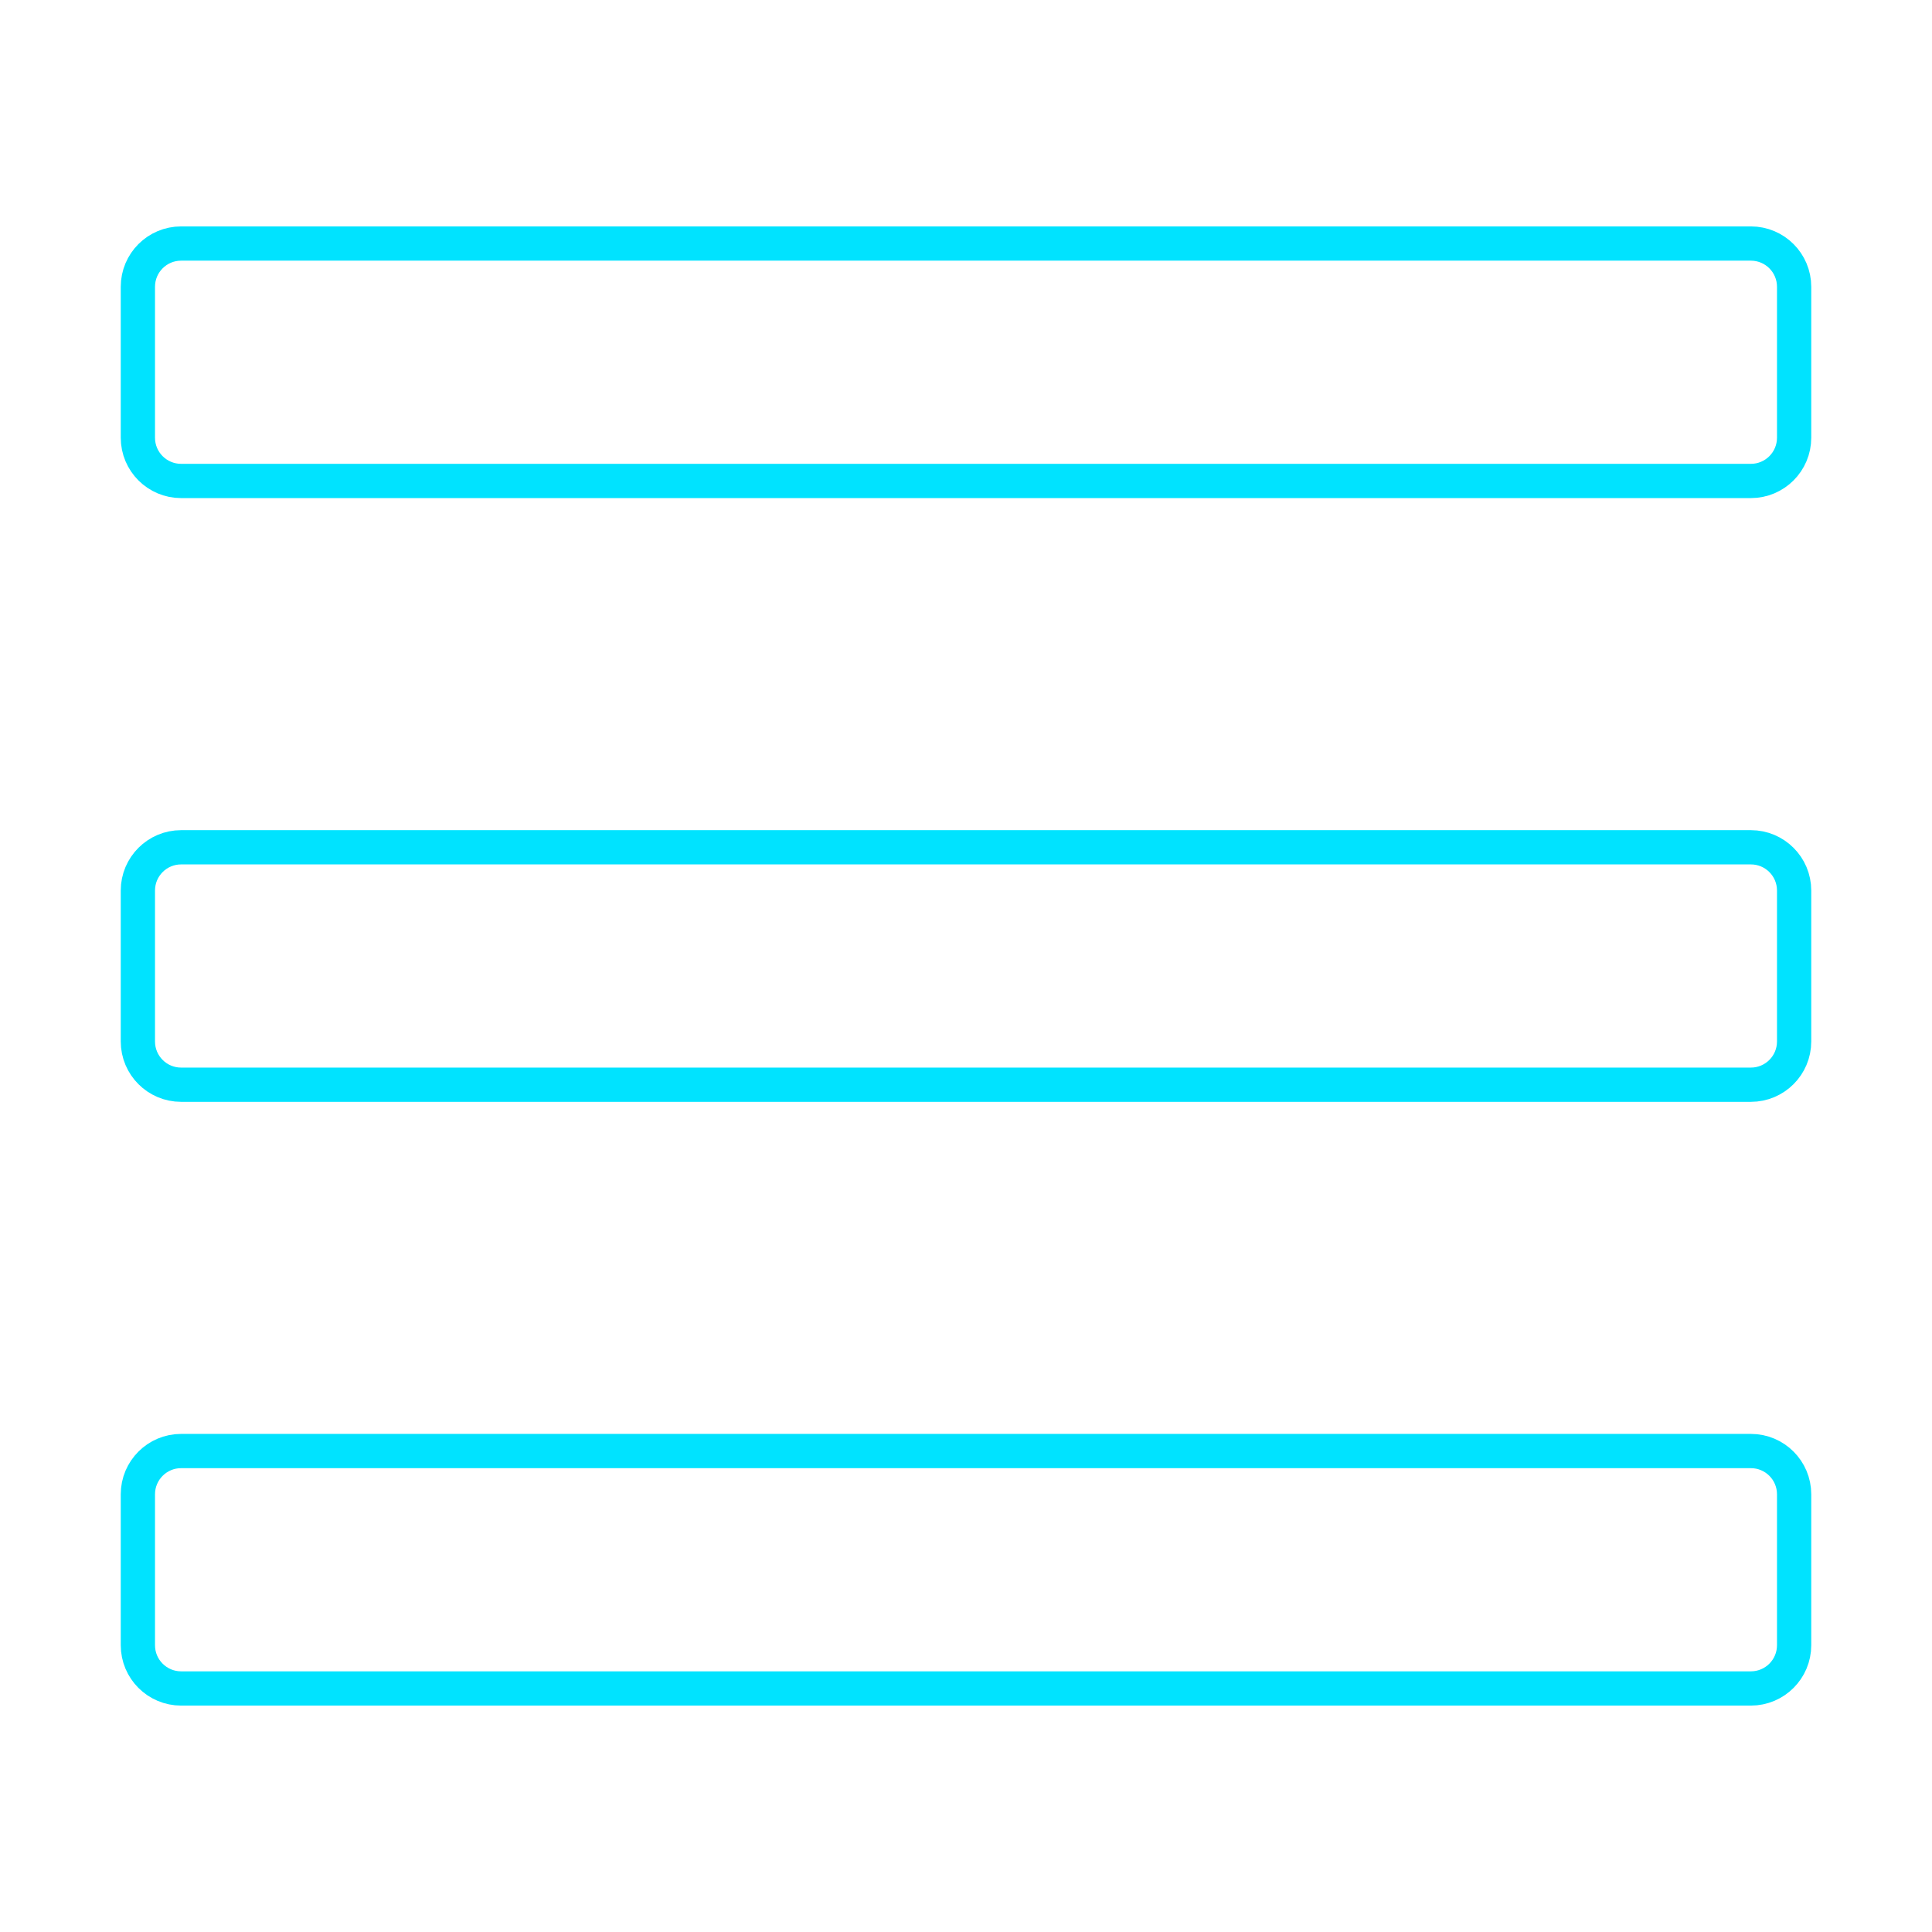 <svg xmlns="http://www.w3.org/2000/svg" width="846" height="846" viewBox="0 0 846 846" fill="none"><path d="M766.688 210.609H79.312C68.853 210.609 60.375 202.132 60.375 191.672V125.578C60.375 115.118 68.853 106.641 79.312 106.641H766.688C777.147 106.641 785.625 115.118 785.625 125.578V191.672C785.625 202.132 777.147 210.609 766.688 210.609ZM766.688 474.984H79.312C68.853 474.984 60.375 466.507 60.375 456.047V389.953C60.375 379.493 68.853 371.016 79.312 371.016H766.688C777.147 371.016 785.625 379.493 785.625 389.953V456.047C785.625 466.507 777.147 474.984 766.688 474.984ZM766.688 739.359H79.312C68.853 739.359 60.375 730.882 60.375 720.422V654.328C60.375 643.868 68.853 635.391 79.312 635.391H766.688C777.147 635.391 785.625 643.868 785.625 654.328V720.422C785.625 730.882 777.147 739.359 766.688 739.359Z" stroke="#00E3FF" stroke-width="15"></path></svg>